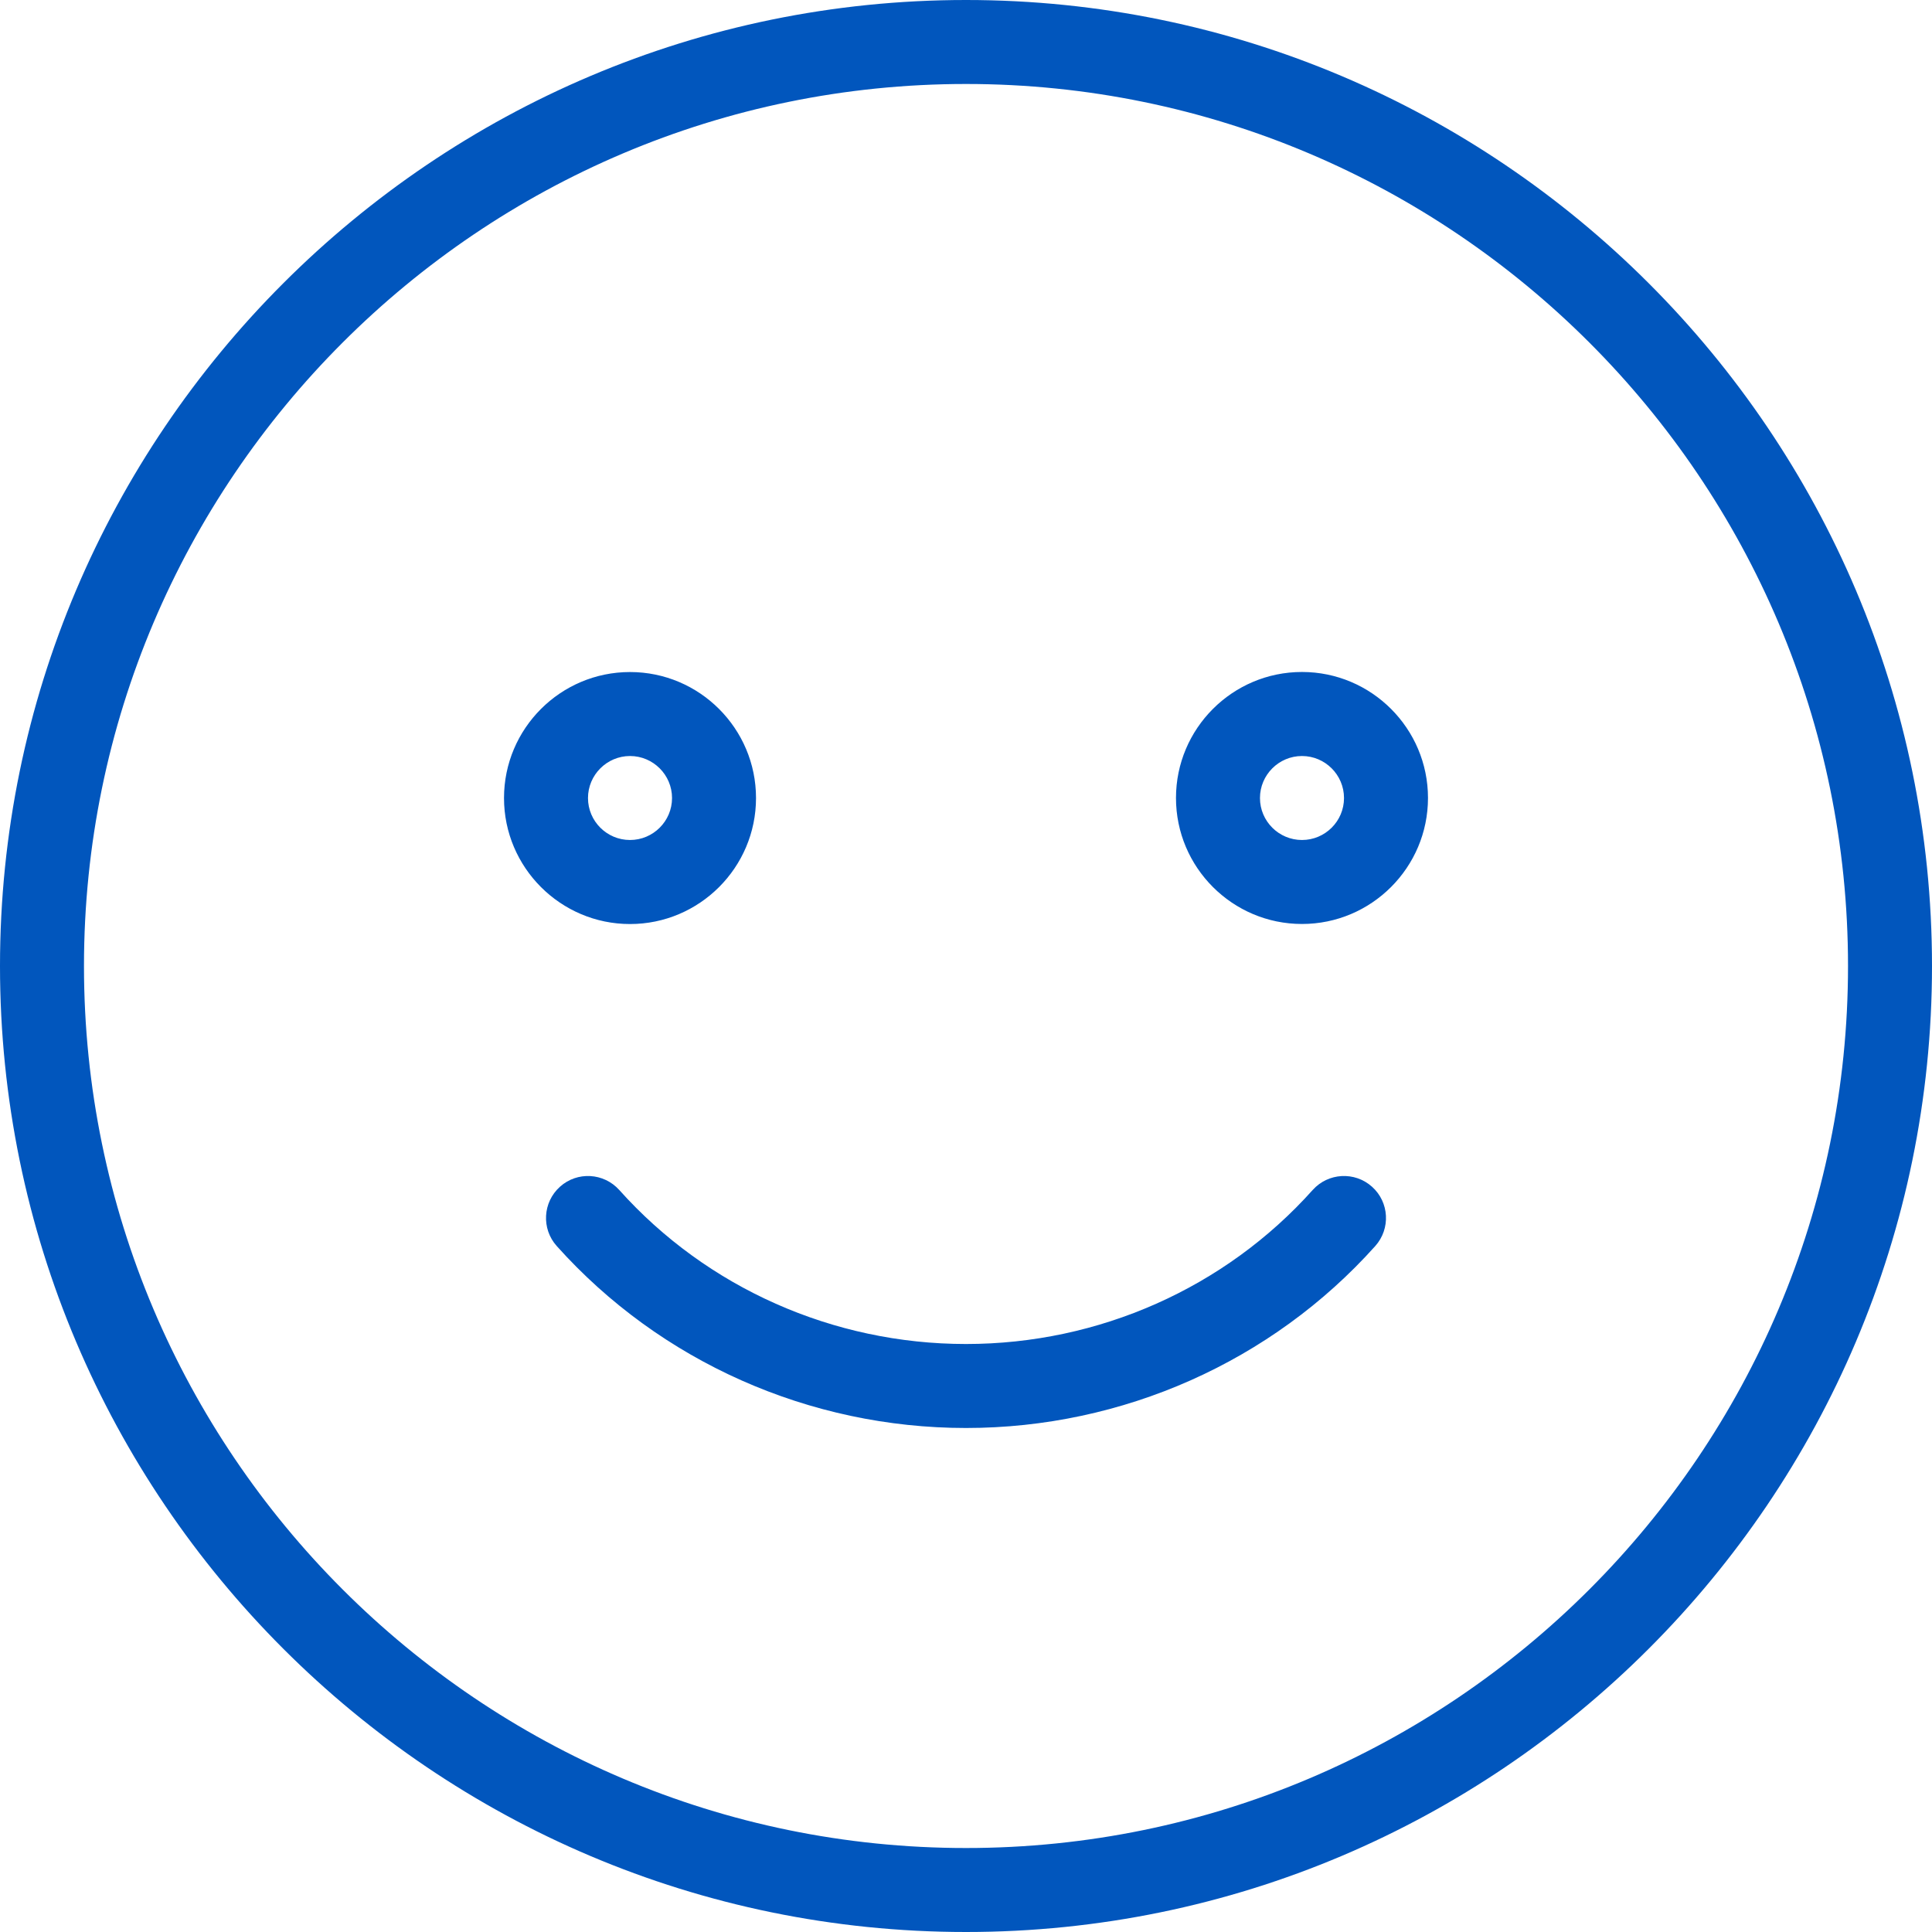 <svg width="32" height="32" viewBox="0 0 32 32" fill="none" xmlns="http://www.w3.org/2000/svg">
<g clip-path="url(#clip0_1904_1371)">
<path d="M16 0C7.178 0 0 7.178 0 16C0 24.822 7.178 32 16 32C24.822 32 32 24.822 32 16C32 7.178 24.822 0 16 0ZM16 30.609C7.944 30.609 1.391 24.056 1.391 16C1.391 7.944 7.944 1.391 16 1.391C24.056 1.391 30.609 7.944 30.609 16C30.609 24.056 24.056 30.609 16 30.609ZM12.522 13.218C12.522 12.067 11.586 11.131 10.435 11.131C9.284 11.131 8.348 12.067 8.348 13.218C8.348 14.368 9.285 15.305 10.435 15.305C11.585 15.305 12.522 14.369 12.522 13.218ZM9.739 13.218C9.739 12.835 10.052 12.522 10.435 12.522C10.818 12.522 11.131 12.834 11.131 13.218C11.131 13.601 10.819 13.913 10.435 13.913C10.051 13.913 9.739 13.601 9.739 13.218ZM21.565 11.13C20.414 11.13 19.478 12.066 19.478 13.217C19.478 14.368 20.414 15.304 21.565 15.304C22.716 15.304 23.652 14.368 23.652 13.217C23.652 12.066 22.716 11.13 21.565 11.13ZM21.565 13.913C21.181 13.913 20.869 13.601 20.869 13.218C20.869 12.835 21.181 12.522 21.565 12.522C21.948 12.522 22.261 12.834 22.261 13.218C22.261 13.602 21.948 13.913 21.565 13.913ZM22.725 19.656C22.438 19.399 21.998 19.424 21.742 19.71C20.291 21.332 18.199 22.261 16 22.261C13.802 22.261 11.709 21.332 10.257 19.71C10 19.424 9.561 19.399 9.275 19.656C8.989 19.913 8.965 20.352 9.221 20.638C10.936 22.554 13.407 23.652 16 23.652C18.594 23.652 21.065 22.553 22.779 20.638C23.035 20.351 23.011 19.912 22.725 19.656Z" fill="#0156BD"/>
</g>
<defs>
<clipPath id="clip0_1904_1371">
<rect width="32" height="32" fill="white"/>
</clipPath>
</defs>
</svg>
